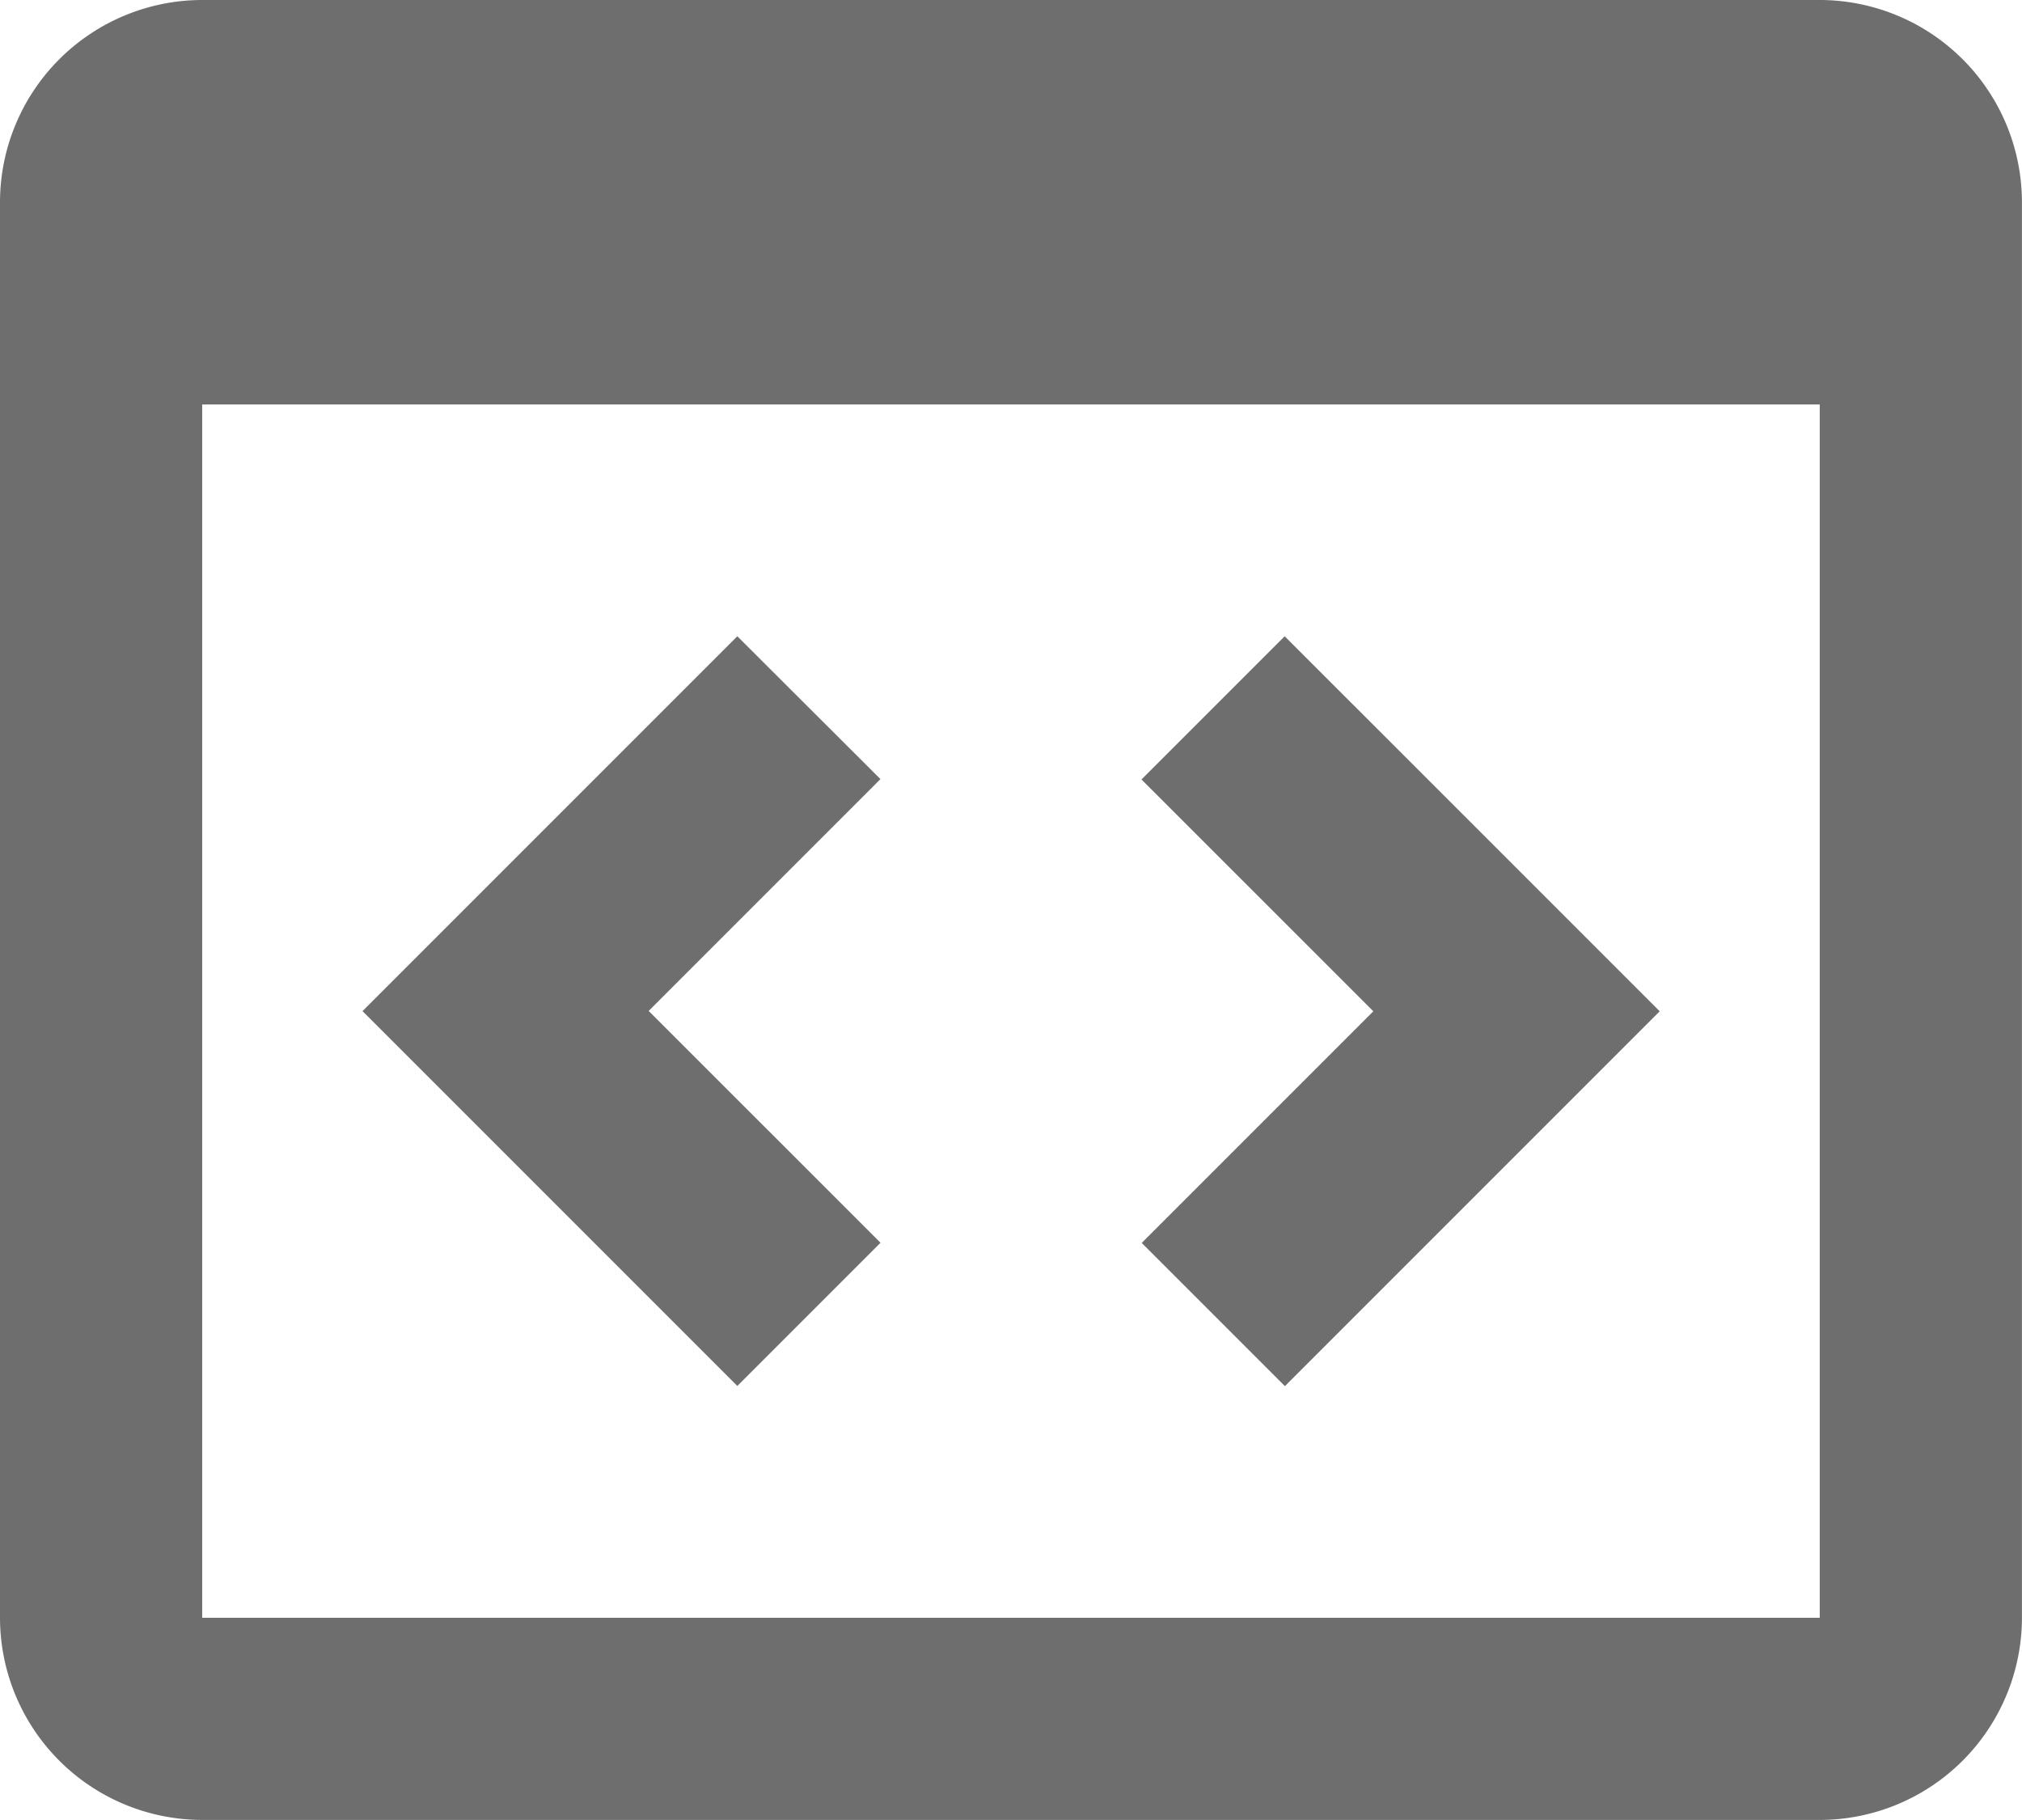 <svg xmlns="http://www.w3.org/2000/svg" width="33.89" height="30.501" viewBox="0 0 33.89 30.501"><path d="M32.5,3H5.389A3.392,3.392,0,0,0,2,6.389V30.112A3.392,3.392,0,0,0,5.389,33.5H32.5a3.392,3.392,0,0,0,3.389-3.389V6.389A3.392,3.392,0,0,0,32.5,3ZM5.389,30.112V9.778H32.5l0,20.334Z" transform="translate(-2 -3)" fill="#6e6e6e"/><path d="M11.868,9.293,5.586,15.575l6.282,6.282,2.4-2.4-3.886-3.885,3.885-3.885Zm9.174,0-2.4,2.4,3.886,3.885L18.646,19.46l2.4,2.4,6.282-6.282Z" transform="translate(0.49 1.37)" fill="#6e6e6e"/></svg>